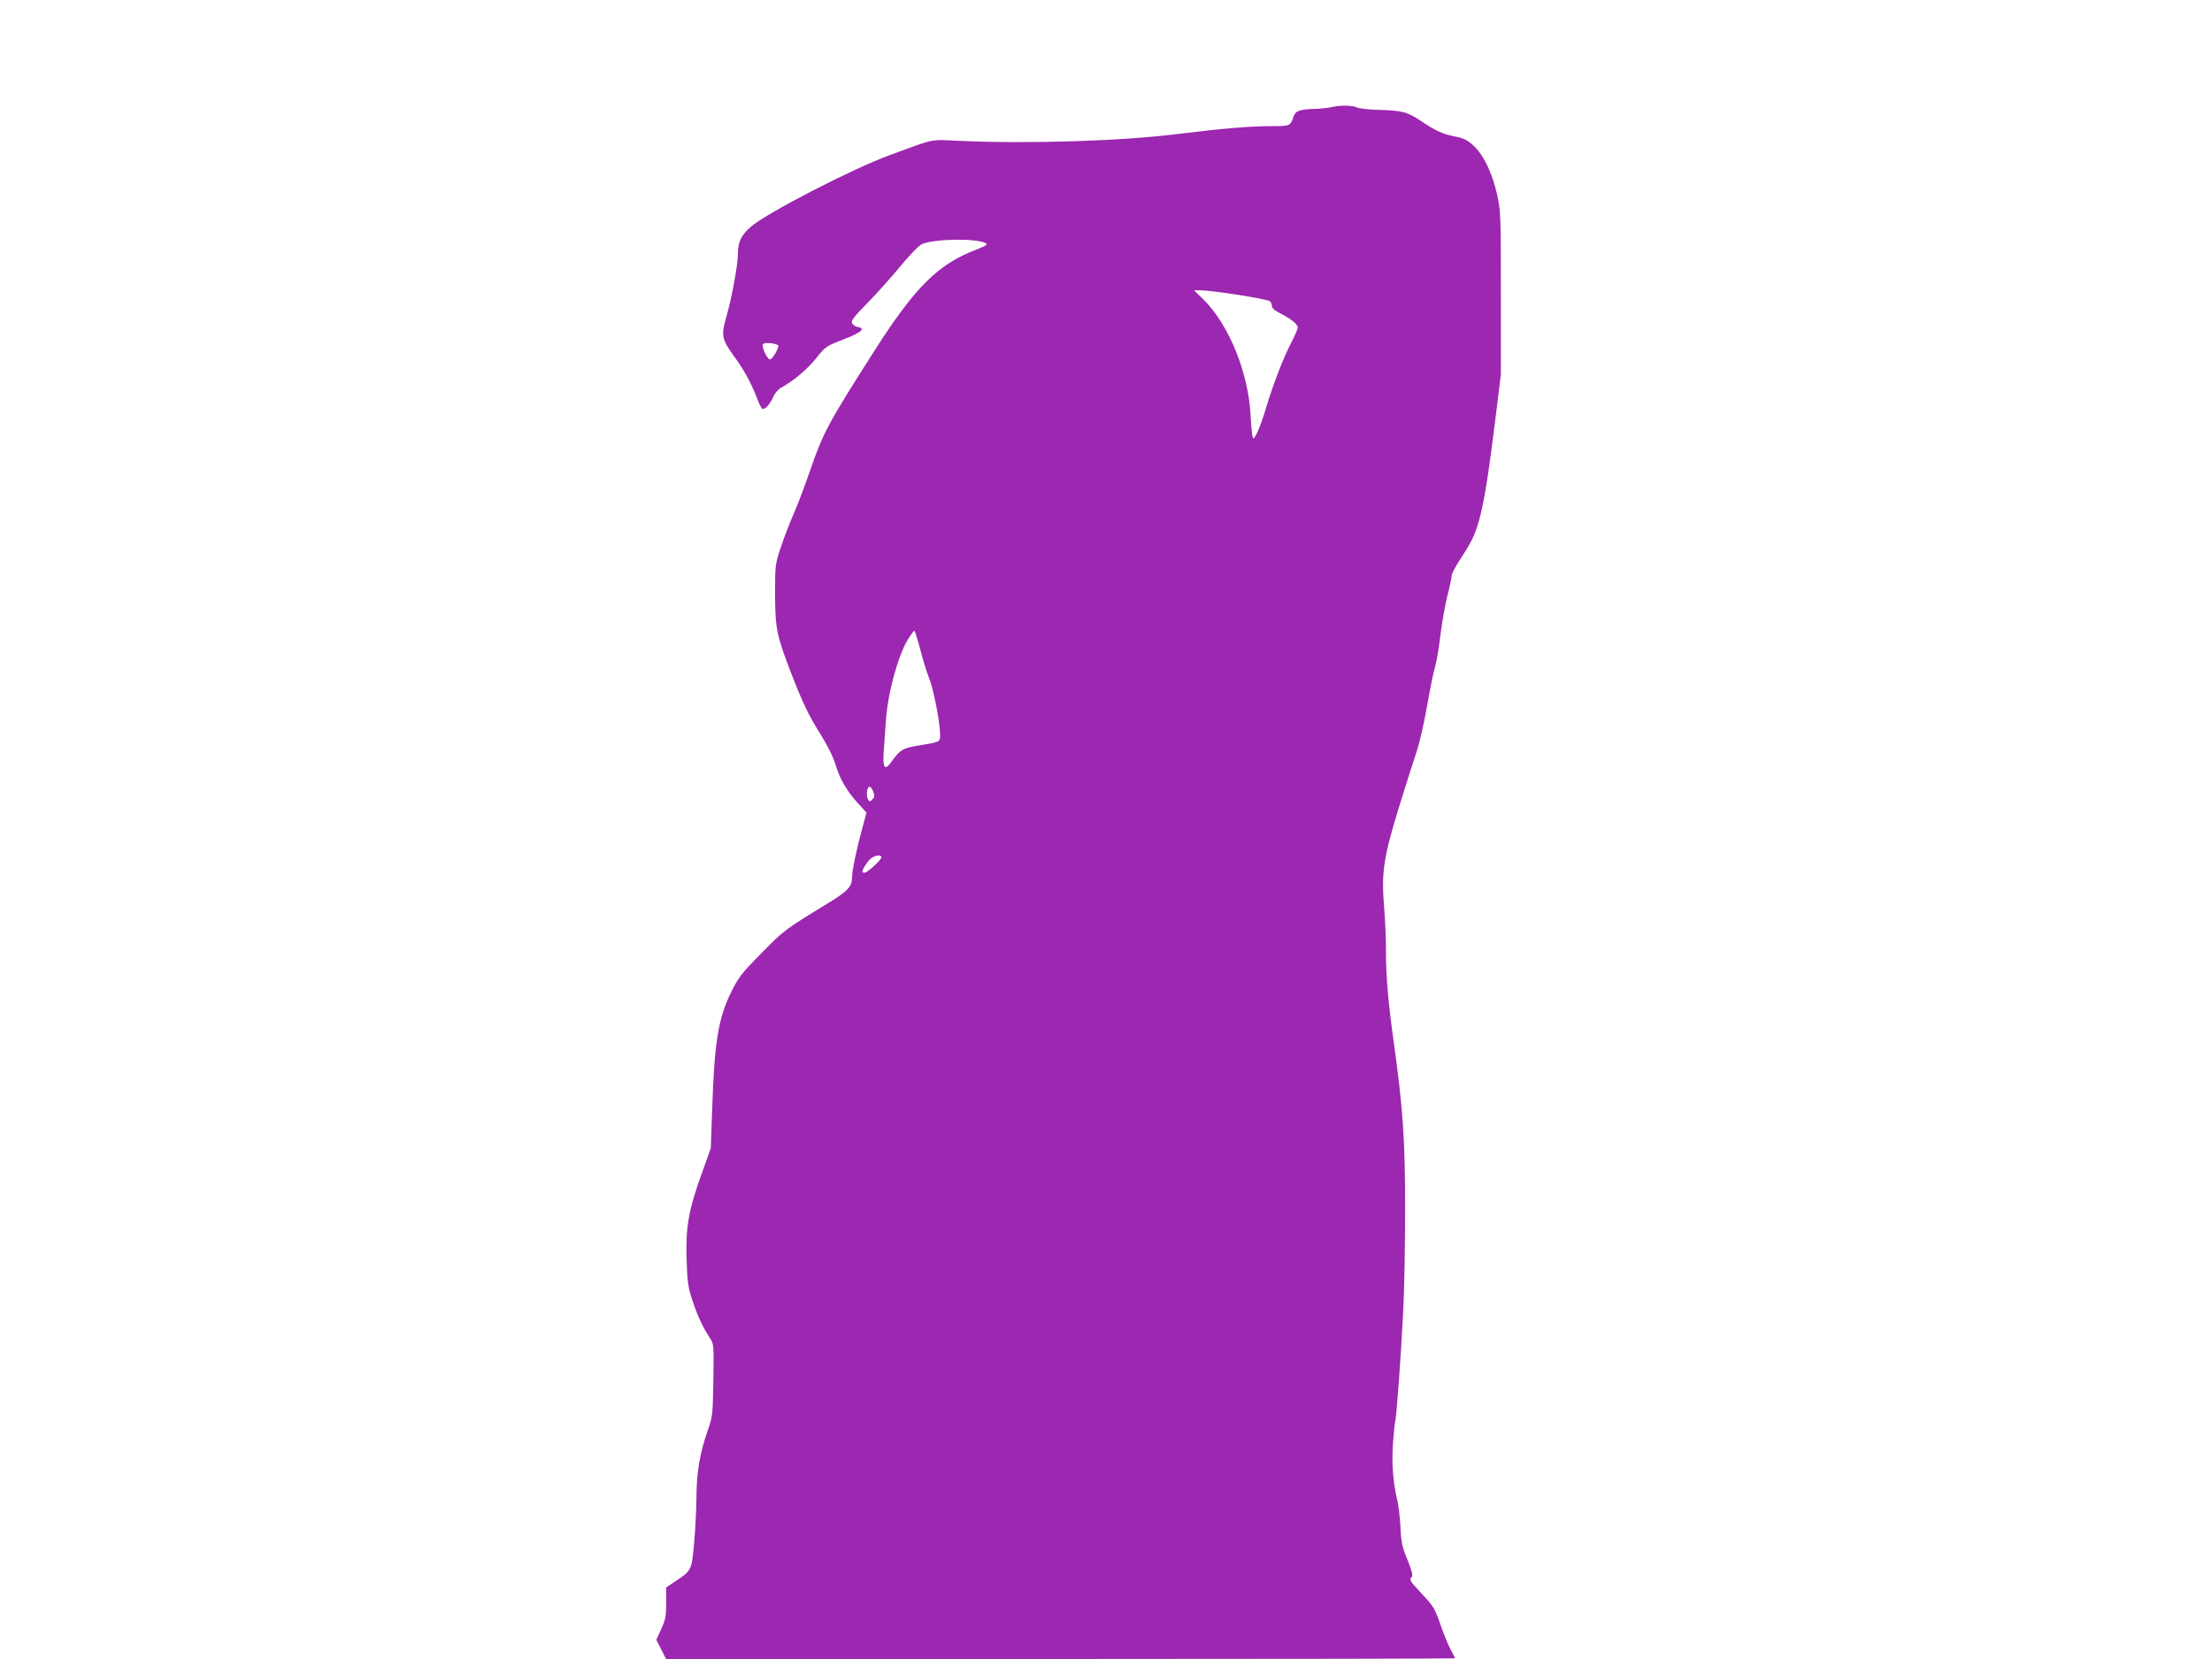 <?xml version="1.0" standalone="no"?>
<!DOCTYPE svg PUBLIC "-//W3C//DTD SVG 20010904//EN"
 "http://www.w3.org/TR/2001/REC-SVG-20010904/DTD/svg10.dtd">
<svg version="1.0" xmlns="http://www.w3.org/2000/svg"
 width="1280pt" height="960pt" viewBox="0 0 1280 960"
 preserveAspectRatio="xMidYMid meet">
<g transform="translate(0,960) scale(0.1,-0.1)"
fill="#9c27b0" stroke="none">
<path d="M7705 8980 c-16 -4 -59 -9 -95 -10 -92 -3 -113 -11 -125 -45 -18 -54
-20 -55 -128 -55 -124 0 -279 -13 -539 -45 -336 -42 -871 -58 -1268 -40 -173
8 -132 16 -400 -82 -223 -82 -716 -337 -806 -416 -55 -48 -74 -88 -74 -155 0
-64 -35 -255 -67 -366 -31 -108 -27 -129 47 -231 57 -77 99 -156 131 -240 11
-30 24 -57 30 -60 13 -9 46 26 64 69 9 22 29 44 47 54 72 39 149 105 201 169
53 67 57 70 158 109 103 39 132 65 81 72 -12 2 -26 11 -31 21 -8 14 8 36 88
117 53 54 139 150 190 212 51 62 106 119 123 128 61 32 319 37 371 7 15 -8 5
-14 -55 -38 -220 -84 -353 -217 -585 -580 -273 -427 -301 -481 -377 -703 -30
-86 -72 -198 -94 -247 -22 -50 -55 -135 -73 -190 -33 -99 -34 -102 -34 -275 1
-197 9 -236 91 -450 73 -187 102 -247 172 -359 42 -67 74 -132 87 -176 24 -82
68 -157 133 -227 l46 -50 -23 -86 c-36 -131 -61 -253 -61 -295 0 -47 -27 -76
-138 -143 -253 -155 -256 -157 -385 -289 -117 -118 -133 -139 -178 -230 -73
-150 -95 -287 -108 -675 l-8 -225 -51 -142 c-77 -213 -95 -314 -89 -498 4
-129 8 -162 32 -235 29 -89 61 -159 102 -221 24 -37 24 -38 21 -246 -3 -197
-5 -212 -31 -286 -47 -133 -67 -248 -67 -397 -1 -74 -7 -194 -14 -267 -14
-149 -15 -152 -106 -212 l-55 -37 0 -89 c0 -78 -4 -98 -29 -152 l-28 -62 28
-55 28 -56 2283 0 c1256 0 2283 2 2283 4 0 2 -11 23 -24 47 -13 24 -38 84 -55
132 -40 115 -43 119 -117 198 -66 71 -71 78 -54 95 7 7 -2 39 -25 97 -31 74
-37 101 -41 189 -3 57 -11 130 -20 163 -23 98 -32 213 -23 327 4 59 10 115 13
125 7 24 33 378 46 638 6 116 11 381 11 590 0 406 -13 583 -66 965 -32 230
-45 377 -45 532 0 70 -5 184 -11 254 -16 192 -3 281 82 559 39 127 86 275 105
331 19 57 46 175 63 275 17 96 37 196 46 224 8 27 22 108 30 179 9 71 27 174
40 227 14 54 25 106 25 117 0 11 22 54 50 96 67 103 84 138 109 226 29 104 54
260 93 575 l33 270 0 470 c0 449 -1 474 -22 570 -28 124 -78 229 -137 283 -34
31 -56 42 -102 51 -74 15 -112 31 -197 88 -84 56 -110 63 -244 67 -59 1 -118
8 -130 14 -24 13 -101 14 -148 2z m-540 -1086 c94 -15 176 -31 183 -37 6 -5
12 -18 12 -28 0 -12 17 -27 53 -45 58 -29 97 -61 97 -80 0 -7 -18 -48 -40 -91
-44 -84 -103 -237 -144 -374 -31 -104 -64 -181 -75 -175 -4 3 -11 61 -14 128
-12 250 -125 529 -274 676 l-54 52 43 0 c24 0 120 -12 213 -26z m-2663 -291
c12 -6 -31 -83 -46 -83 -16 0 -51 74 -41 89 6 11 66 6 87 -6z m823 -1760 c15
-60 38 -134 51 -166 25 -59 64 -259 64 -327 0 -44 4 -43 -125 -64 -95 -16
-105 -23 -161 -100 -35 -48 -47 -27 -40 68 3 44 9 122 12 171 9 155 69 377
126 472 18 29 35 53 39 53 3 0 18 -48 34 -107z m-271 -826 c8 -21 6 -31 -6
-43 -15 -15 -17 -15 -26 2 -12 24 -4 76 12 71 6 -2 15 -16 20 -30z m46 -378
c0 -15 -81 -89 -97 -89 -7 0 -13 2 -13 5 0 16 33 66 52 79 26 19 58 21 58 5z"/>
</g>
</svg>
